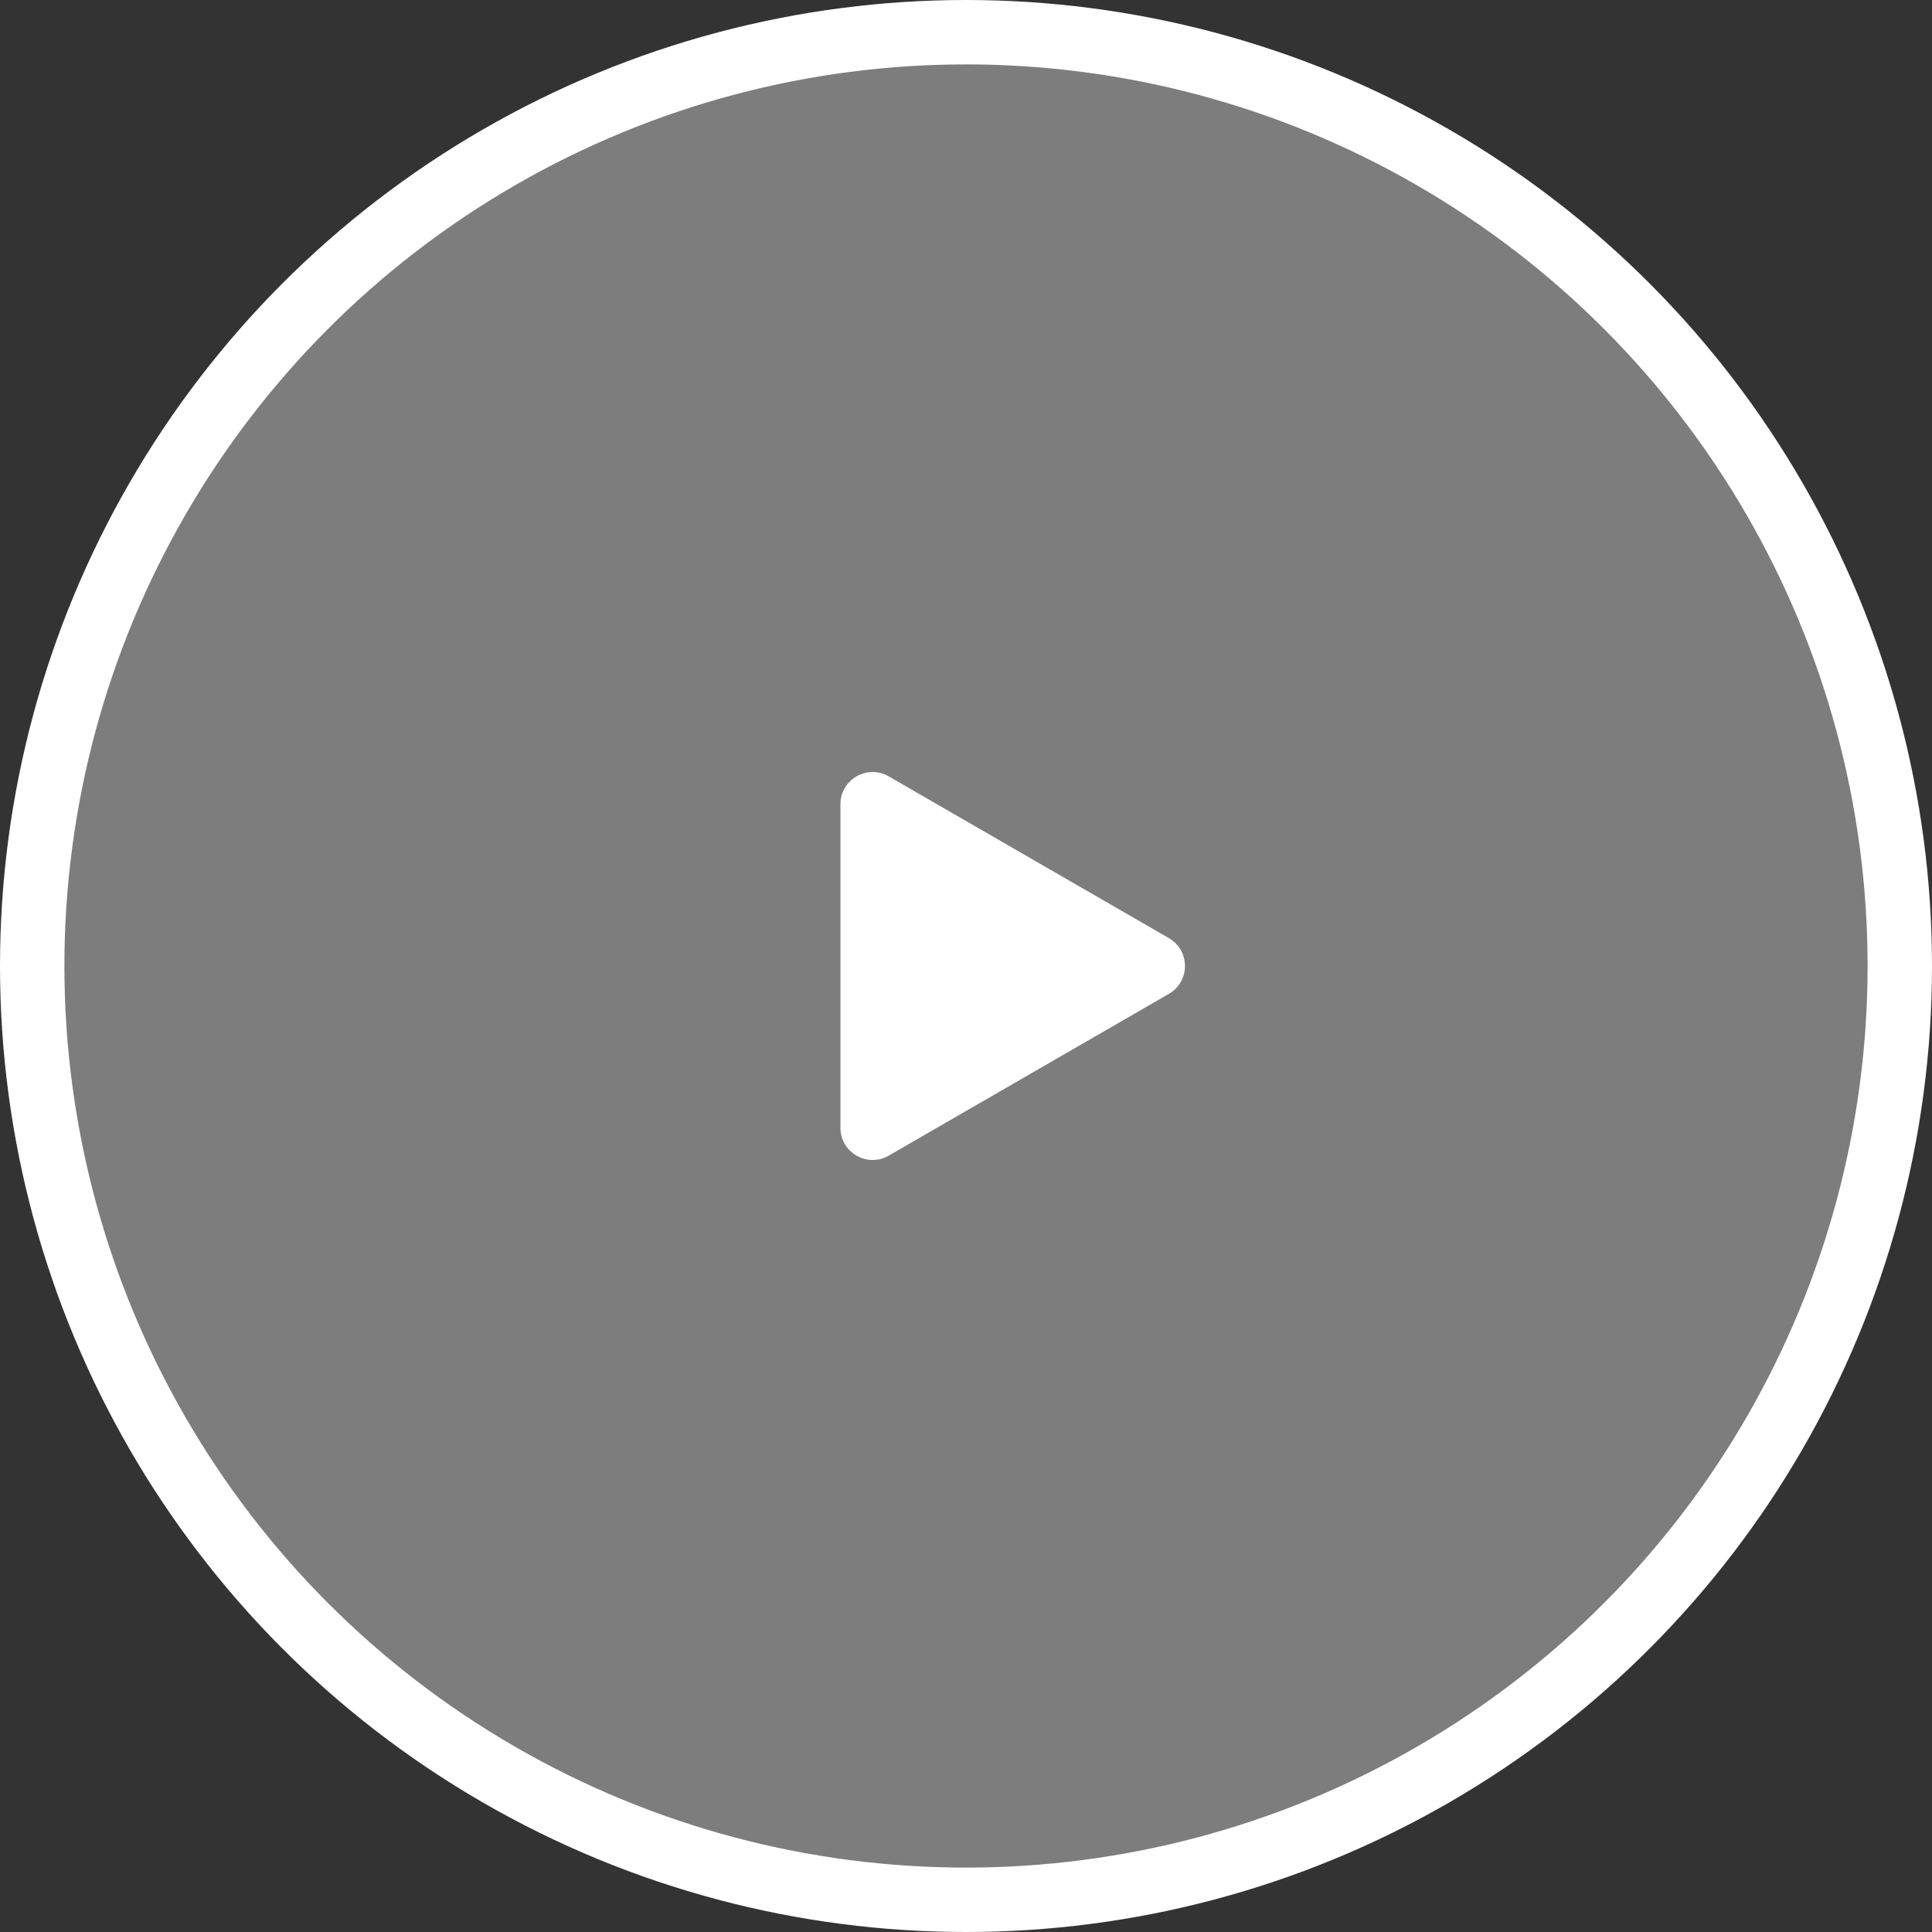 <svg width="60" height="60" viewBox="0 0 60 60" fill="none" xmlns="http://www.w3.org/2000/svg">
<rect x="0" y="0" width="60" height="60" fill="#333333" stroke="none"/>
<circle cx="30" cy="30" r="29" fill="white" fill-opacity="0.36" stroke="white" stroke-width="2"/>
<path d="M36.3 29.134C36.967 29.519 36.967 30.481 36.3 30.866L27.6 35.889C26.934 36.274 26.1 35.793 26.1 35.023V24.977C26.1 24.207 26.934 23.726 27.6 24.111L36.3 29.134Z" fill="white"/>
</svg>
